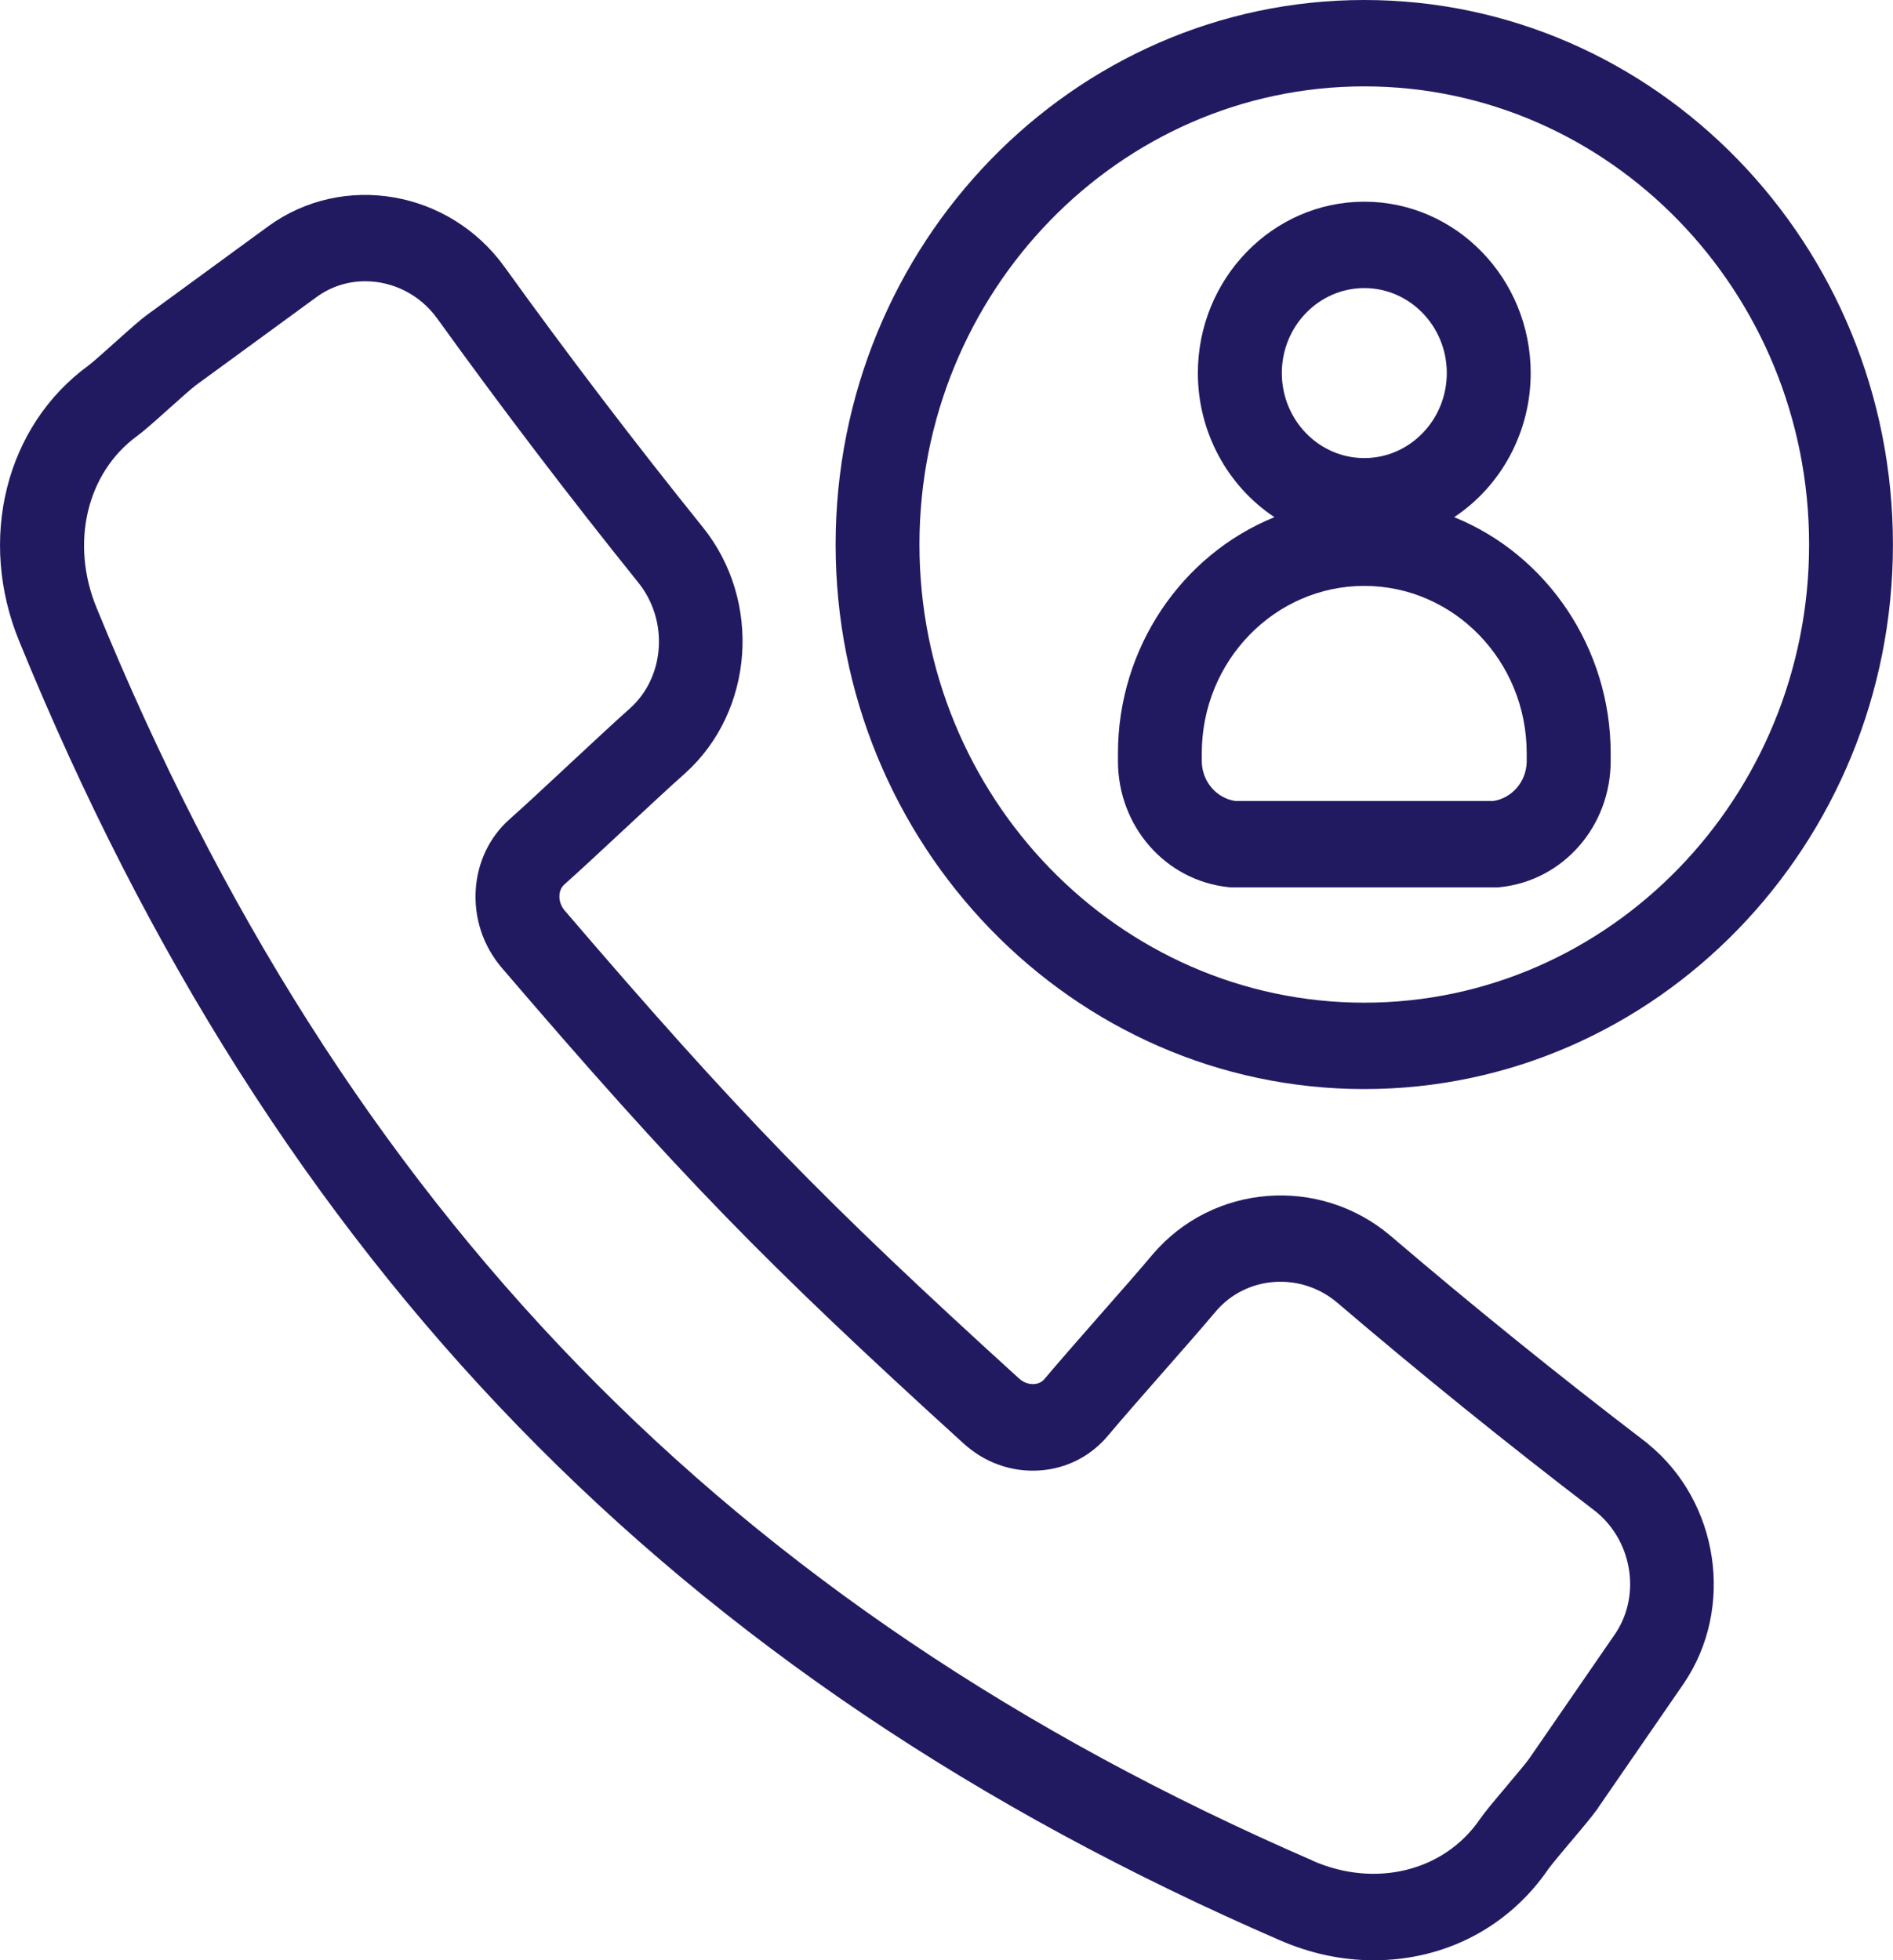 <svg width="28" height="29" viewBox="0 0 28 29" fill="none" xmlns="http://www.w3.org/2000/svg">
<g clip-path="url(#clip0_722_317)">
<path d="M21.509 7.651C22.207 7.189 22.641 6.388 22.641 5.52C22.641 4.121 21.537 2.984 20.18 2.984C18.823 2.984 17.718 4.122 17.718 5.52C17.718 6.388 18.153 7.189 18.851 7.651C17.471 8.21 16.536 9.596 16.536 11.143V11.258C16.536 12.225 17.238 13.027 18.171 13.125C18.192 13.128 18.213 13.129 18.234 13.129H22.127C22.149 13.129 22.17 13.128 22.19 13.125C23.122 13.027 23.824 12.225 23.824 11.258V11.143C23.824 9.596 22.889 8.21 21.509 7.651H21.509ZM20.18 8.668C21.505 8.668 22.582 9.778 22.582 11.143V11.274C22.575 11.563 22.366 11.808 22.088 11.85H18.27C17.988 11.807 17.776 11.555 17.776 11.258V11.143C17.776 9.778 18.855 8.668 20.179 8.668H20.18ZM18.96 5.519C18.96 4.826 19.507 4.262 20.18 4.262C20.852 4.262 21.4 4.826 21.4 5.519C21.4 6.212 20.852 6.777 20.18 6.777C19.507 6.777 18.96 6.213 18.96 5.519Z" fill="#221A61"/>
<path d="M24.378 21.361L24.314 21.311C23.047 20.343 21.789 19.326 20.574 18.288C19.519 17.388 17.937 17.511 17.046 18.562C16.847 18.799 16.547 19.141 16.256 19.471C15.931 19.842 15.646 20.167 15.448 20.403C15.412 20.446 15.358 20.472 15.299 20.476C15.215 20.482 15.137 20.452 15.072 20.393C12.171 17.755 10.916 16.462 8.356 13.475C8.298 13.408 8.269 13.325 8.275 13.243C8.279 13.179 8.304 13.125 8.347 13.086C8.576 12.881 8.892 12.588 9.251 12.253C9.554 11.971 9.895 11.652 10.133 11.441C11.154 10.523 11.272 8.891 10.398 7.803C9.39 6.551 8.402 5.254 7.462 3.948C6.644 2.813 5.077 2.543 3.97 3.346L2.178 4.656C2.079 4.727 1.93 4.86 1.696 5.07C1.581 5.173 1.368 5.364 1.313 5.404C0.082 6.298 -0.339 7.982 0.289 9.498C4.058 18.719 9.98 24.821 18.927 28.703C19.378 28.9 19.846 29.001 20.319 29.001C21.374 29.001 22.316 28.508 22.903 27.65C22.941 27.595 23.107 27.398 23.216 27.267L23.228 27.254C23.405 27.044 23.531 26.894 23.606 26.791L23.622 26.768L23.633 26.758L23.638 26.745L24.901 24.912C25.665 23.793 25.427 22.218 24.377 21.362L24.378 21.361ZM19.413 27.525C10.781 23.781 5.068 17.894 1.432 9C1.034 8.042 1.281 6.993 2.03 6.449C2.129 6.376 2.277 6.245 2.51 6.036C2.625 5.933 2.839 5.741 2.896 5.7L4.686 4.392C4.902 4.235 5.153 4.161 5.403 4.161C5.805 4.161 6.208 4.353 6.467 4.712C7.416 6.03 8.417 7.345 9.443 8.621C9.892 9.18 9.837 10.013 9.32 10.478C9.088 10.684 8.759 10.992 8.439 11.289L8.346 11.376C8.039 11.662 7.749 11.932 7.536 12.121C7.241 12.383 7.064 12.752 7.037 13.158C7.009 13.584 7.147 13.998 7.426 14.323C10.027 17.359 11.303 18.673 14.25 21.353C14.566 21.641 14.967 21.783 15.381 21.754C15.775 21.727 16.133 21.544 16.387 21.241C16.586 21.004 16.886 20.662 17.176 20.331C17.441 20.03 17.771 19.654 17.982 19.403C18.433 18.87 19.241 18.813 19.782 19.274C21.013 20.325 22.288 21.356 23.574 22.339C24.138 22.769 24.28 23.584 23.897 24.162L22.618 26.019C22.58 26.074 22.414 26.271 22.304 26.402L22.292 26.417C22.09 26.656 21.962 26.809 21.89 26.913C21.363 27.684 20.344 27.937 19.412 27.527L19.413 27.525Z" fill="#221A61"/>
<path d="M20.18 0C15.868 0 12.36 3.614 12.36 8.056C12.36 12.498 15.868 16.112 20.18 16.112C24.492 16.112 27.999 12.498 27.999 8.056C27.999 3.614 24.492 0 20.18 0ZM26.759 8.056C26.759 11.793 23.807 14.834 20.18 14.834C16.552 14.834 13.6 11.793 13.6 8.056C13.6 4.319 16.552 1.278 20.18 1.278C23.808 1.278 26.759 4.319 26.759 8.056Z" fill="#221A61"/>
</g>
<defs>
<clipPath id="clip0_722_317">
<rect width="28" height="29" fill="white"/>
</clipPath>
</defs>
</svg>
